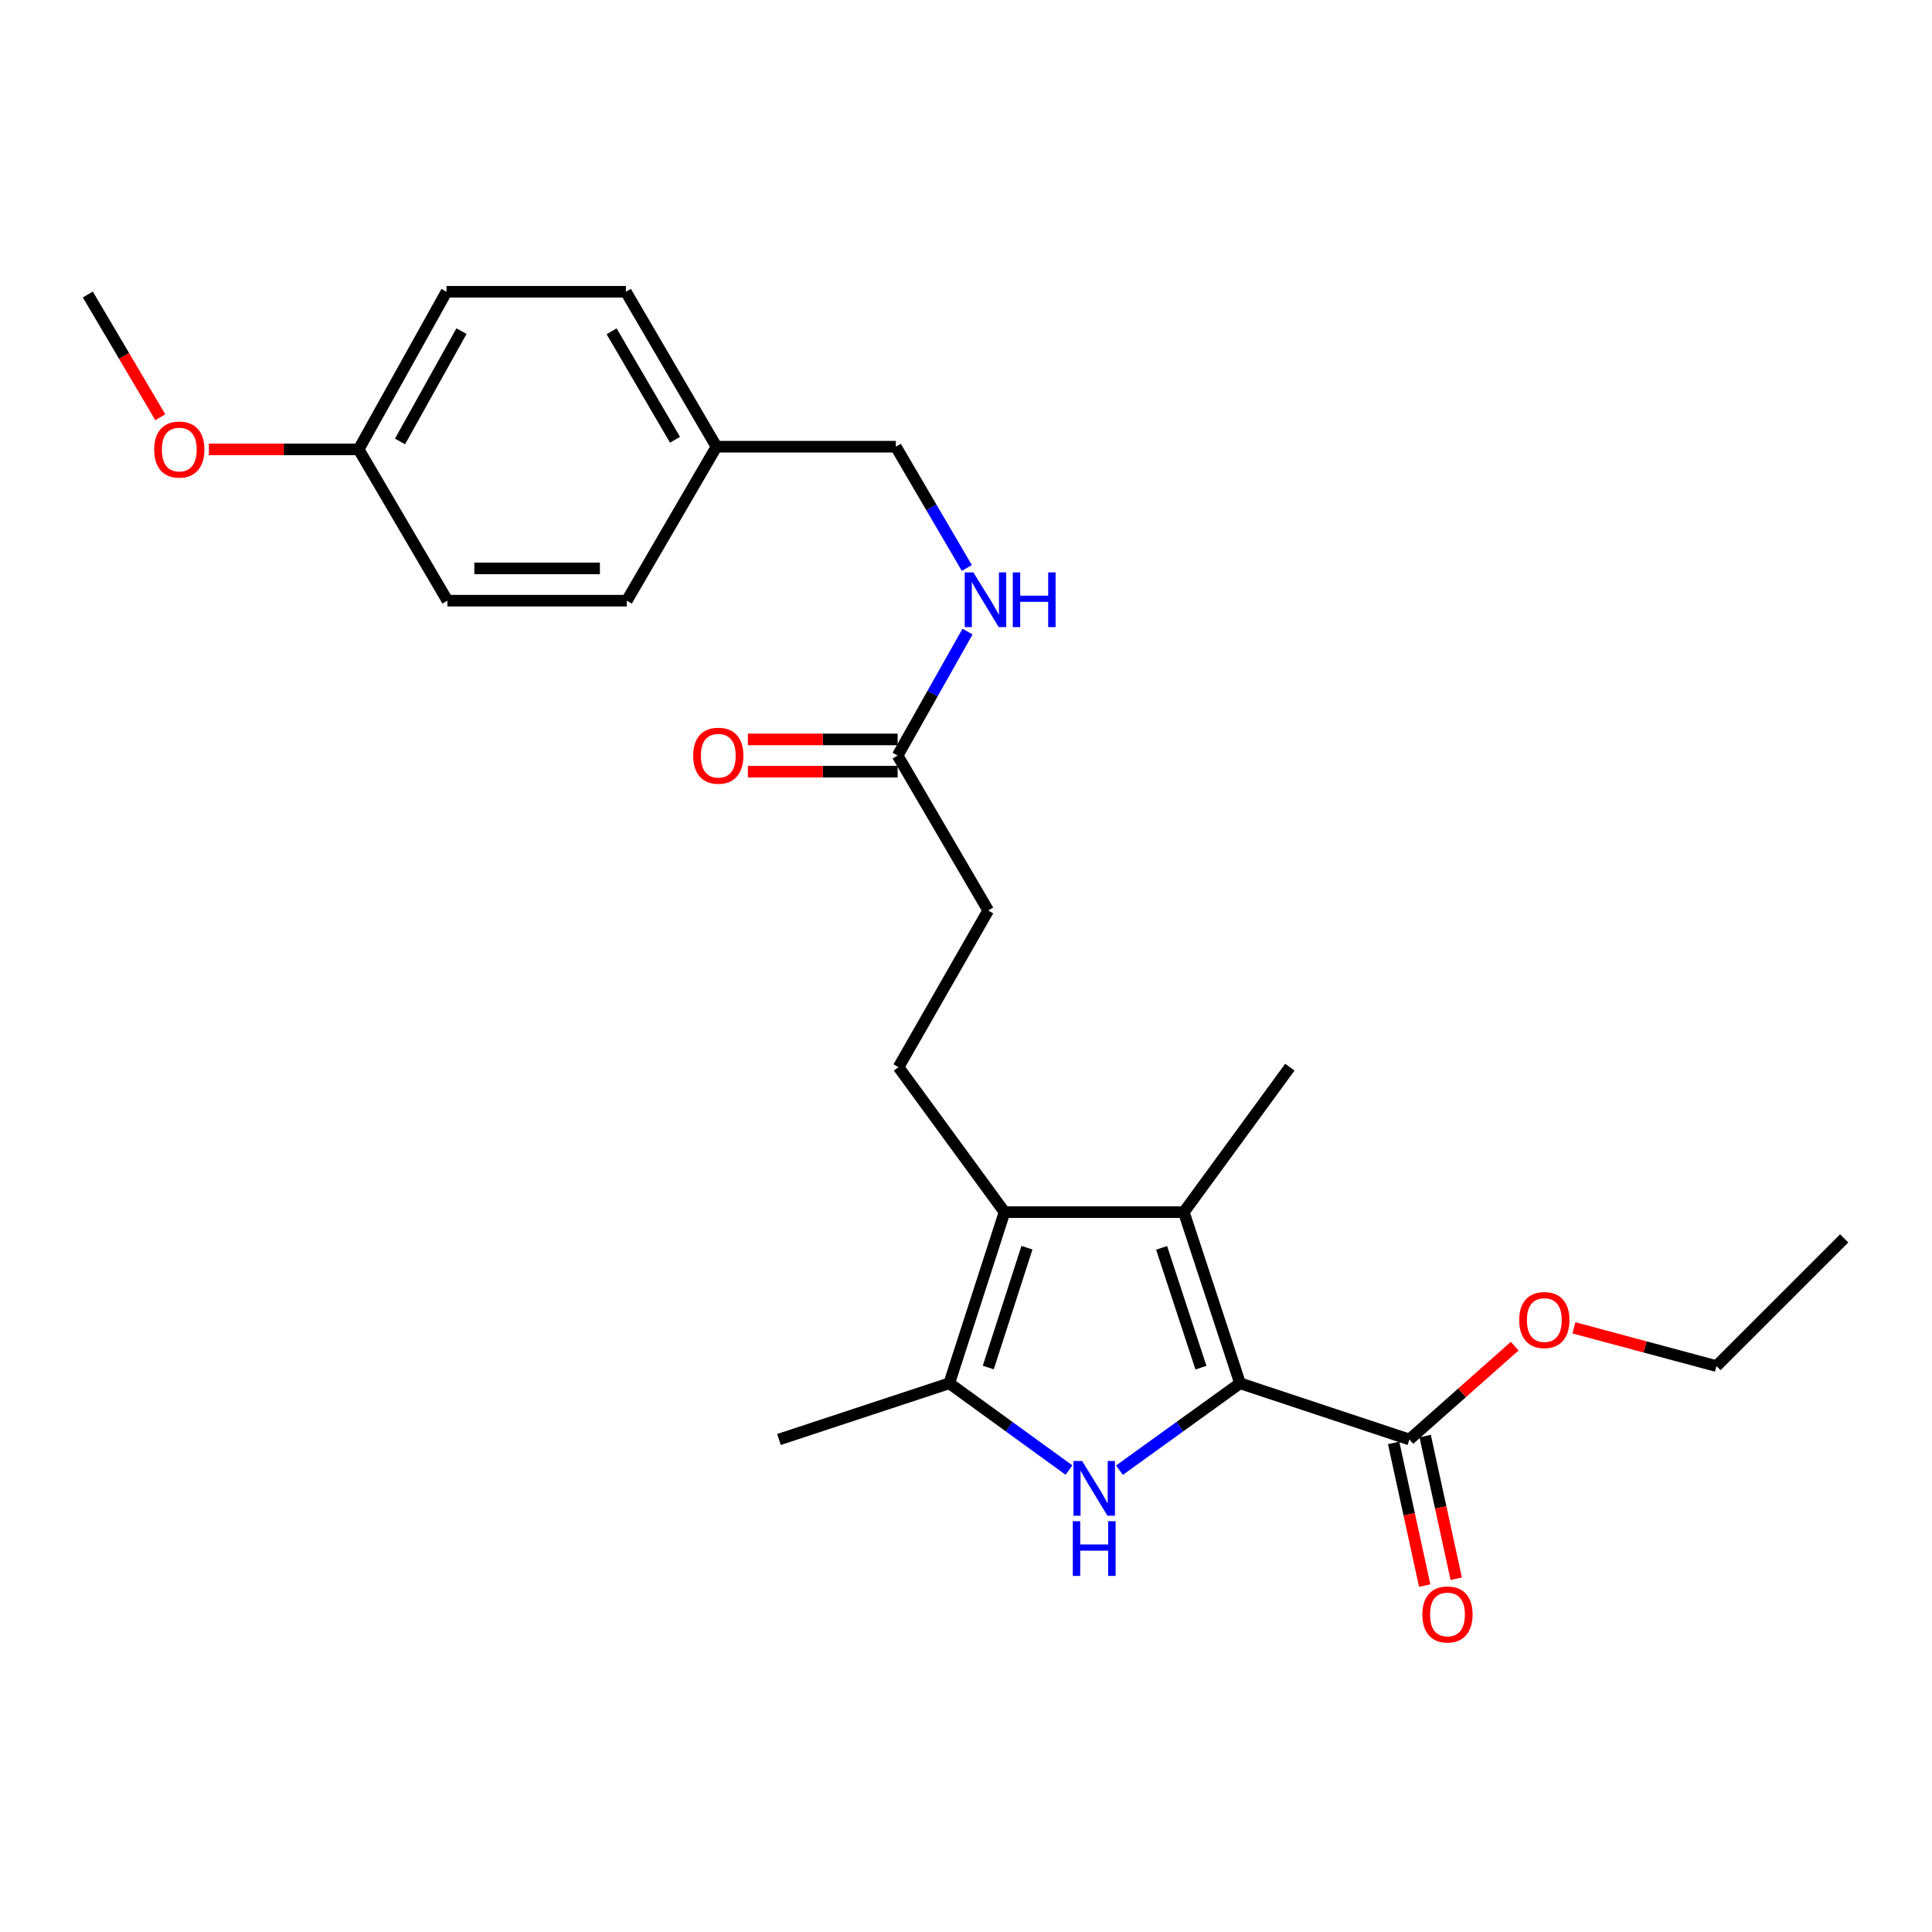 <?xml version='1.0' encoding='iso-8859-1'?>
<svg version='1.1' baseProfile='full'
              xmlns='http://www.w3.org/2000/svg'
                      xmlns:rdkit='http://www.rdkit.org/xml'
                      xmlns:xlink='http://www.w3.org/1999/xlink'
                  xml:space='preserve'
width='1000px' height='1000px' viewBox='0 0 1000 1000'>
<!-- END OF HEADER -->
<rect style='opacity:1.0;fill:#FFFFFF;stroke:none' width='1000' height='1000' x='0' y='0'> </rect>
<path class='bond-0' d='M 641.833,715.985 L 610.63,738.474' style='fill:none;fill-rule:evenodd;stroke:#000000;stroke-width:6px;stroke-linecap:butt;stroke-linejoin:miter;stroke-opacity:1' />
<path class='bond-0' d='M 610.63,738.474 L 579.427,760.962' style='fill:none;fill-rule:evenodd;stroke:#0000FF;stroke-width:6px;stroke-linecap:butt;stroke-linejoin:miter;stroke-opacity:1' />
<path class='bond-1' d='M 641.833,715.985 L 612.757,627.396' style='fill:none;fill-rule:evenodd;stroke:#000000;stroke-width:6px;stroke-linecap:butt;stroke-linejoin:miter;stroke-opacity:1' />
<path class='bond-1' d='M 621.605,707.904 L 601.252,645.891' style='fill:none;fill-rule:evenodd;stroke:#000000;stroke-width:6px;stroke-linecap:butt;stroke-linejoin:miter;stroke-opacity:1' />
<path class='bond-4' d='M 641.833,715.985 L 729.504,745.07' style='fill:none;fill-rule:evenodd;stroke:#000000;stroke-width:6px;stroke-linecap:butt;stroke-linejoin:miter;stroke-opacity:1' />
<path class='bond-3' d='M 553.305,760.91 L 522.329,738.448' style='fill:none;fill-rule:evenodd;stroke:#0000FF;stroke-width:6px;stroke-linecap:butt;stroke-linejoin:miter;stroke-opacity:1' />
<path class='bond-3' d='M 522.329,738.448 L 491.353,715.985' style='fill:none;fill-rule:evenodd;stroke:#000000;stroke-width:6px;stroke-linecap:butt;stroke-linejoin:miter;stroke-opacity:1' />
<path class='bond-2' d='M 612.757,627.396 L 519.946,627.396' style='fill:none;fill-rule:evenodd;stroke:#000000;stroke-width:6px;stroke-linecap:butt;stroke-linejoin:miter;stroke-opacity:1' />
<path class='bond-13' d='M 612.757,627.396 L 667.624,552.369' style='fill:none;fill-rule:evenodd;stroke:#000000;stroke-width:6px;stroke-linecap:butt;stroke-linejoin:miter;stroke-opacity:1' />
<path class='bond-5' d='M 519.946,627.396 L 465.071,552.369' style='fill:none;fill-rule:evenodd;stroke:#000000;stroke-width:6px;stroke-linecap:butt;stroke-linejoin:miter;stroke-opacity:1' />
<path class='bond-25' d='M 519.946,627.396 L 491.353,715.985' style='fill:none;fill-rule:evenodd;stroke:#000000;stroke-width:6px;stroke-linecap:butt;stroke-linejoin:miter;stroke-opacity:1' />
<path class='bond-25' d='M 531.549,645.813 L 511.534,707.826' style='fill:none;fill-rule:evenodd;stroke:#000000;stroke-width:6px;stroke-linecap:butt;stroke-linejoin:miter;stroke-opacity:1' />
<path class='bond-16' d='M 491.353,715.985 L 403.2,745.07' style='fill:none;fill-rule:evenodd;stroke:#000000;stroke-width:6px;stroke-linecap:butt;stroke-linejoin:miter;stroke-opacity:1' />
<path class='bond-8' d='M 721.345,746.846 L 729.387,783.775' style='fill:none;fill-rule:evenodd;stroke:#000000;stroke-width:6px;stroke-linecap:butt;stroke-linejoin:miter;stroke-opacity:1' />
<path class='bond-8' d='M 729.387,783.775 L 737.428,820.703' style='fill:none;fill-rule:evenodd;stroke:#FF0000;stroke-width:6px;stroke-linecap:butt;stroke-linejoin:miter;stroke-opacity:1' />
<path class='bond-8' d='M 737.662,743.293 L 745.704,780.221' style='fill:none;fill-rule:evenodd;stroke:#000000;stroke-width:6px;stroke-linecap:butt;stroke-linejoin:miter;stroke-opacity:1' />
<path class='bond-8' d='M 745.704,780.221 L 753.745,817.15' style='fill:none;fill-rule:evenodd;stroke:#FF0000;stroke-width:6px;stroke-linecap:butt;stroke-linejoin:miter;stroke-opacity:1' />
<path class='bond-11' d='M 729.504,745.07 L 756.758,720.919' style='fill:none;fill-rule:evenodd;stroke:#000000;stroke-width:6px;stroke-linecap:butt;stroke-linejoin:miter;stroke-opacity:1' />
<path class='bond-11' d='M 756.758,720.919 L 784.011,696.768' style='fill:none;fill-rule:evenodd;stroke:#FF0000;stroke-width:6px;stroke-linecap:butt;stroke-linejoin:miter;stroke-opacity:1' />
<path class='bond-10' d='M 465.071,552.369 L 511.495,471.257' style='fill:none;fill-rule:evenodd;stroke:#000000;stroke-width:6px;stroke-linecap:butt;stroke-linejoin:miter;stroke-opacity:1' />
<path class='bond-6' d='M 464.607,391.073 L 511.495,471.257' style='fill:none;fill-rule:evenodd;stroke:#000000;stroke-width:6px;stroke-linecap:butt;stroke-linejoin:miter;stroke-opacity:1' />
<path class='bond-7' d='M 464.607,391.073 L 482.696,358.99' style='fill:none;fill-rule:evenodd;stroke:#000000;stroke-width:6px;stroke-linecap:butt;stroke-linejoin:miter;stroke-opacity:1' />
<path class='bond-7' d='M 482.696,358.99 L 500.786,326.908' style='fill:none;fill-rule:evenodd;stroke:#0000FF;stroke-width:6px;stroke-linecap:butt;stroke-linejoin:miter;stroke-opacity:1' />
<path class='bond-9' d='M 464.607,382.723 L 425.857,382.723' style='fill:none;fill-rule:evenodd;stroke:#000000;stroke-width:6px;stroke-linecap:butt;stroke-linejoin:miter;stroke-opacity:1' />
<path class='bond-9' d='M 425.857,382.723 L 387.107,382.723' style='fill:none;fill-rule:evenodd;stroke:#FF0000;stroke-width:6px;stroke-linecap:butt;stroke-linejoin:miter;stroke-opacity:1' />
<path class='bond-9' d='M 464.607,399.422 L 425.857,399.422' style='fill:none;fill-rule:evenodd;stroke:#000000;stroke-width:6px;stroke-linecap:butt;stroke-linejoin:miter;stroke-opacity:1' />
<path class='bond-9' d='M 425.857,399.422 L 387.107,399.422' style='fill:none;fill-rule:evenodd;stroke:#FF0000;stroke-width:6px;stroke-linecap:butt;stroke-linejoin:miter;stroke-opacity:1' />
<path class='bond-12' d='M 500.438,293.979 L 482.059,262.596' style='fill:none;fill-rule:evenodd;stroke:#0000FF;stroke-width:6px;stroke-linecap:butt;stroke-linejoin:miter;stroke-opacity:1' />
<path class='bond-12' d='M 482.059,262.596 L 463.679,231.214' style='fill:none;fill-rule:evenodd;stroke:#000000;stroke-width:6px;stroke-linecap:butt;stroke-linejoin:miter;stroke-opacity:1' />
<path class='bond-22' d='M 814.65,687.286 L 851.542,697.183' style='fill:none;fill-rule:evenodd;stroke:#FF0000;stroke-width:6px;stroke-linecap:butt;stroke-linejoin:miter;stroke-opacity:1' />
<path class='bond-22' d='M 851.542,697.183 L 888.435,707.079' style='fill:none;fill-rule:evenodd;stroke:#000000;stroke-width:6px;stroke-linecap:butt;stroke-linejoin:miter;stroke-opacity:1' />
<path class='bond-14' d='M 463.679,231.214 L 370.84,231.214' style='fill:none;fill-rule:evenodd;stroke:#000000;stroke-width:6px;stroke-linecap:butt;stroke-linejoin:miter;stroke-opacity:1' />
<path class='bond-17' d='M 370.84,231.214 L 324.435,310.907' style='fill:none;fill-rule:evenodd;stroke:#000000;stroke-width:6px;stroke-linecap:butt;stroke-linejoin:miter;stroke-opacity:1' />
<path class='bond-18' d='M 370.84,231.214 L 323.952,151.02' style='fill:none;fill-rule:evenodd;stroke:#000000;stroke-width:6px;stroke-linecap:butt;stroke-linejoin:miter;stroke-opacity:1' />
<path class='bond-18' d='M 349.391,227.614 L 316.57,171.478' style='fill:none;fill-rule:evenodd;stroke:#000000;stroke-width:6px;stroke-linecap:butt;stroke-linejoin:miter;stroke-opacity:1' />
<path class='bond-15' d='M 185.636,232.606 L 231.104,151.02' style='fill:none;fill-rule:evenodd;stroke:#000000;stroke-width:6px;stroke-linecap:butt;stroke-linejoin:miter;stroke-opacity:1' />
<path class='bond-15' d='M 207.043,228.497 L 238.871,171.388' style='fill:none;fill-rule:evenodd;stroke:#000000;stroke-width:6px;stroke-linecap:butt;stroke-linejoin:miter;stroke-opacity:1' />
<path class='bond-21' d='M 185.636,232.606 L 146.877,232.606' style='fill:none;fill-rule:evenodd;stroke:#000000;stroke-width:6px;stroke-linecap:butt;stroke-linejoin:miter;stroke-opacity:1' />
<path class='bond-21' d='M 146.877,232.606 L 108.118,232.606' style='fill:none;fill-rule:evenodd;stroke:#FF0000;stroke-width:6px;stroke-linecap:butt;stroke-linejoin:miter;stroke-opacity:1' />
<path class='bond-26' d='M 185.636,232.606 L 231.587,310.907' style='fill:none;fill-rule:evenodd;stroke:#000000;stroke-width:6px;stroke-linecap:butt;stroke-linejoin:miter;stroke-opacity:1' />
<path class='bond-20' d='M 324.435,310.907 L 231.587,310.907' style='fill:none;fill-rule:evenodd;stroke:#000000;stroke-width:6px;stroke-linecap:butt;stroke-linejoin:miter;stroke-opacity:1' />
<path class='bond-20' d='M 310.508,294.208 L 245.514,294.208' style='fill:none;fill-rule:evenodd;stroke:#000000;stroke-width:6px;stroke-linecap:butt;stroke-linejoin:miter;stroke-opacity:1' />
<path class='bond-19' d='M 323.952,151.02 L 231.104,151.02' style='fill:none;fill-rule:evenodd;stroke:#000000;stroke-width:6px;stroke-linecap:butt;stroke-linejoin:miter;stroke-opacity:1' />
<path class='bond-23' d='M 82.966,215.958 L 64.21,184.199' style='fill:none;fill-rule:evenodd;stroke:#FF0000;stroke-width:6px;stroke-linecap:butt;stroke-linejoin:miter;stroke-opacity:1' />
<path class='bond-23' d='M 64.21,184.199 L 45.455,152.44' style='fill:none;fill-rule:evenodd;stroke:#000000;stroke-width:6px;stroke-linecap:butt;stroke-linejoin:miter;stroke-opacity:1' />
<path class='bond-24' d='M 888.435,707.079 L 954.545,640.987' style='fill:none;fill-rule:evenodd;stroke:#000000;stroke-width:6px;stroke-linecap:butt;stroke-linejoin:miter;stroke-opacity:1' />
<path  class='atom-1' d='M 560.101 756.219
L 569.381 771.219
Q 570.301 772.699, 571.781 775.379
Q 573.261 778.059, 573.341 778.219
L 573.341 756.219
L 577.101 756.219
L 577.101 784.539
L 573.221 784.539
L 563.261 768.139
Q 562.101 766.219, 560.861 764.019
Q 559.661 761.819, 559.301 761.139
L 559.301 784.539
L 555.621 784.539
L 555.621 756.219
L 560.101 756.219
' fill='#0000FF'/>
<path  class='atom-1' d='M 555.281 787.371
L 559.121 787.371
L 559.121 799.411
L 573.601 799.411
L 573.601 787.371
L 577.441 787.371
L 577.441 815.691
L 573.601 815.691
L 573.601 802.611
L 559.121 802.611
L 559.121 815.691
L 555.281 815.691
L 555.281 787.371
' fill='#0000FF'/>
<path  class='atom-8' d='M 503.815 296.274
L 513.095 311.274
Q 514.015 312.754, 515.495 315.434
Q 516.975 318.114, 517.055 318.274
L 517.055 296.274
L 520.815 296.274
L 520.815 324.594
L 516.935 324.594
L 506.975 308.194
Q 505.815 306.274, 504.575 304.074
Q 503.375 301.874, 503.015 301.194
L 503.015 324.594
L 499.335 324.594
L 499.335 296.274
L 503.815 296.274
' fill='#0000FF'/>
<path  class='atom-8' d='M 524.215 296.274
L 528.055 296.274
L 528.055 308.314
L 542.535 308.314
L 542.535 296.274
L 546.375 296.274
L 546.375 324.594
L 542.535 324.594
L 542.535 311.514
L 528.055 311.514
L 528.055 324.594
L 524.215 324.594
L 524.215 296.274
' fill='#0000FF'/>
<path  class='atom-9' d='M 736.209 835.641
Q 736.209 828.841, 739.569 825.041
Q 742.929 821.241, 749.209 821.241
Q 755.489 821.241, 758.849 825.041
Q 762.209 828.841, 762.209 835.641
Q 762.209 842.521, 758.809 846.441
Q 755.409 850.321, 749.209 850.321
Q 742.969 850.321, 739.569 846.441
Q 736.209 842.561, 736.209 835.641
M 749.209 847.121
Q 753.529 847.121, 755.849 844.241
Q 758.209 841.321, 758.209 835.641
Q 758.209 830.081, 755.849 827.281
Q 753.529 824.441, 749.209 824.441
Q 744.889 824.441, 742.529 827.241
Q 740.209 830.041, 740.209 835.641
Q 740.209 841.361, 742.529 844.241
Q 744.889 847.121, 749.209 847.121
' fill='#FF0000'/>
<path  class='atom-10' d='M 358.787 391.153
Q 358.787 384.353, 362.147 380.553
Q 365.507 376.753, 371.787 376.753
Q 378.067 376.753, 381.427 380.553
Q 384.787 384.353, 384.787 391.153
Q 384.787 398.033, 381.387 401.953
Q 377.987 405.833, 371.787 405.833
Q 365.547 405.833, 362.147 401.953
Q 358.787 398.073, 358.787 391.153
M 371.787 402.633
Q 376.107 402.633, 378.427 399.753
Q 380.787 396.833, 380.787 391.153
Q 380.787 385.593, 378.427 382.793
Q 376.107 379.953, 371.787 379.953
Q 367.467 379.953, 365.107 382.753
Q 362.787 385.553, 362.787 391.153
Q 362.787 396.873, 365.107 399.753
Q 367.467 402.633, 371.787 402.633
' fill='#FF0000'/>
<path  class='atom-12' d='M 786.344 683.26
Q 786.344 676.46, 789.704 672.66
Q 793.064 668.86, 799.344 668.86
Q 805.624 668.86, 808.984 672.66
Q 812.344 676.46, 812.344 683.26
Q 812.344 690.14, 808.944 694.06
Q 805.544 697.94, 799.344 697.94
Q 793.104 697.94, 789.704 694.06
Q 786.344 690.18, 786.344 683.26
M 799.344 694.74
Q 803.664 694.74, 805.984 691.86
Q 808.344 688.94, 808.344 683.26
Q 808.344 677.7, 805.984 674.9
Q 803.664 672.06, 799.344 672.06
Q 795.024 672.06, 792.664 674.86
Q 790.344 677.66, 790.344 683.26
Q 790.344 688.98, 792.664 691.86
Q 795.024 694.74, 799.344 694.74
' fill='#FF0000'/>
<path  class='atom-22' d='M 79.797 232.686
Q 79.797 225.886, 83.157 222.086
Q 86.517 218.286, 92.797 218.286
Q 99.077 218.286, 102.437 222.086
Q 105.797 225.886, 105.797 232.686
Q 105.797 239.566, 102.397 243.486
Q 98.997 247.366, 92.797 247.366
Q 86.557 247.366, 83.157 243.486
Q 79.797 239.606, 79.797 232.686
M 92.797 244.166
Q 97.117 244.166, 99.437 241.286
Q 101.797 238.366, 101.797 232.686
Q 101.797 227.126, 99.437 224.326
Q 97.117 221.486, 92.797 221.486
Q 88.477 221.486, 86.117 224.286
Q 83.797 227.086, 83.797 232.686
Q 83.797 238.406, 86.117 241.286
Q 88.477 244.166, 92.797 244.166
' fill='#FF0000'/>
</svg>
